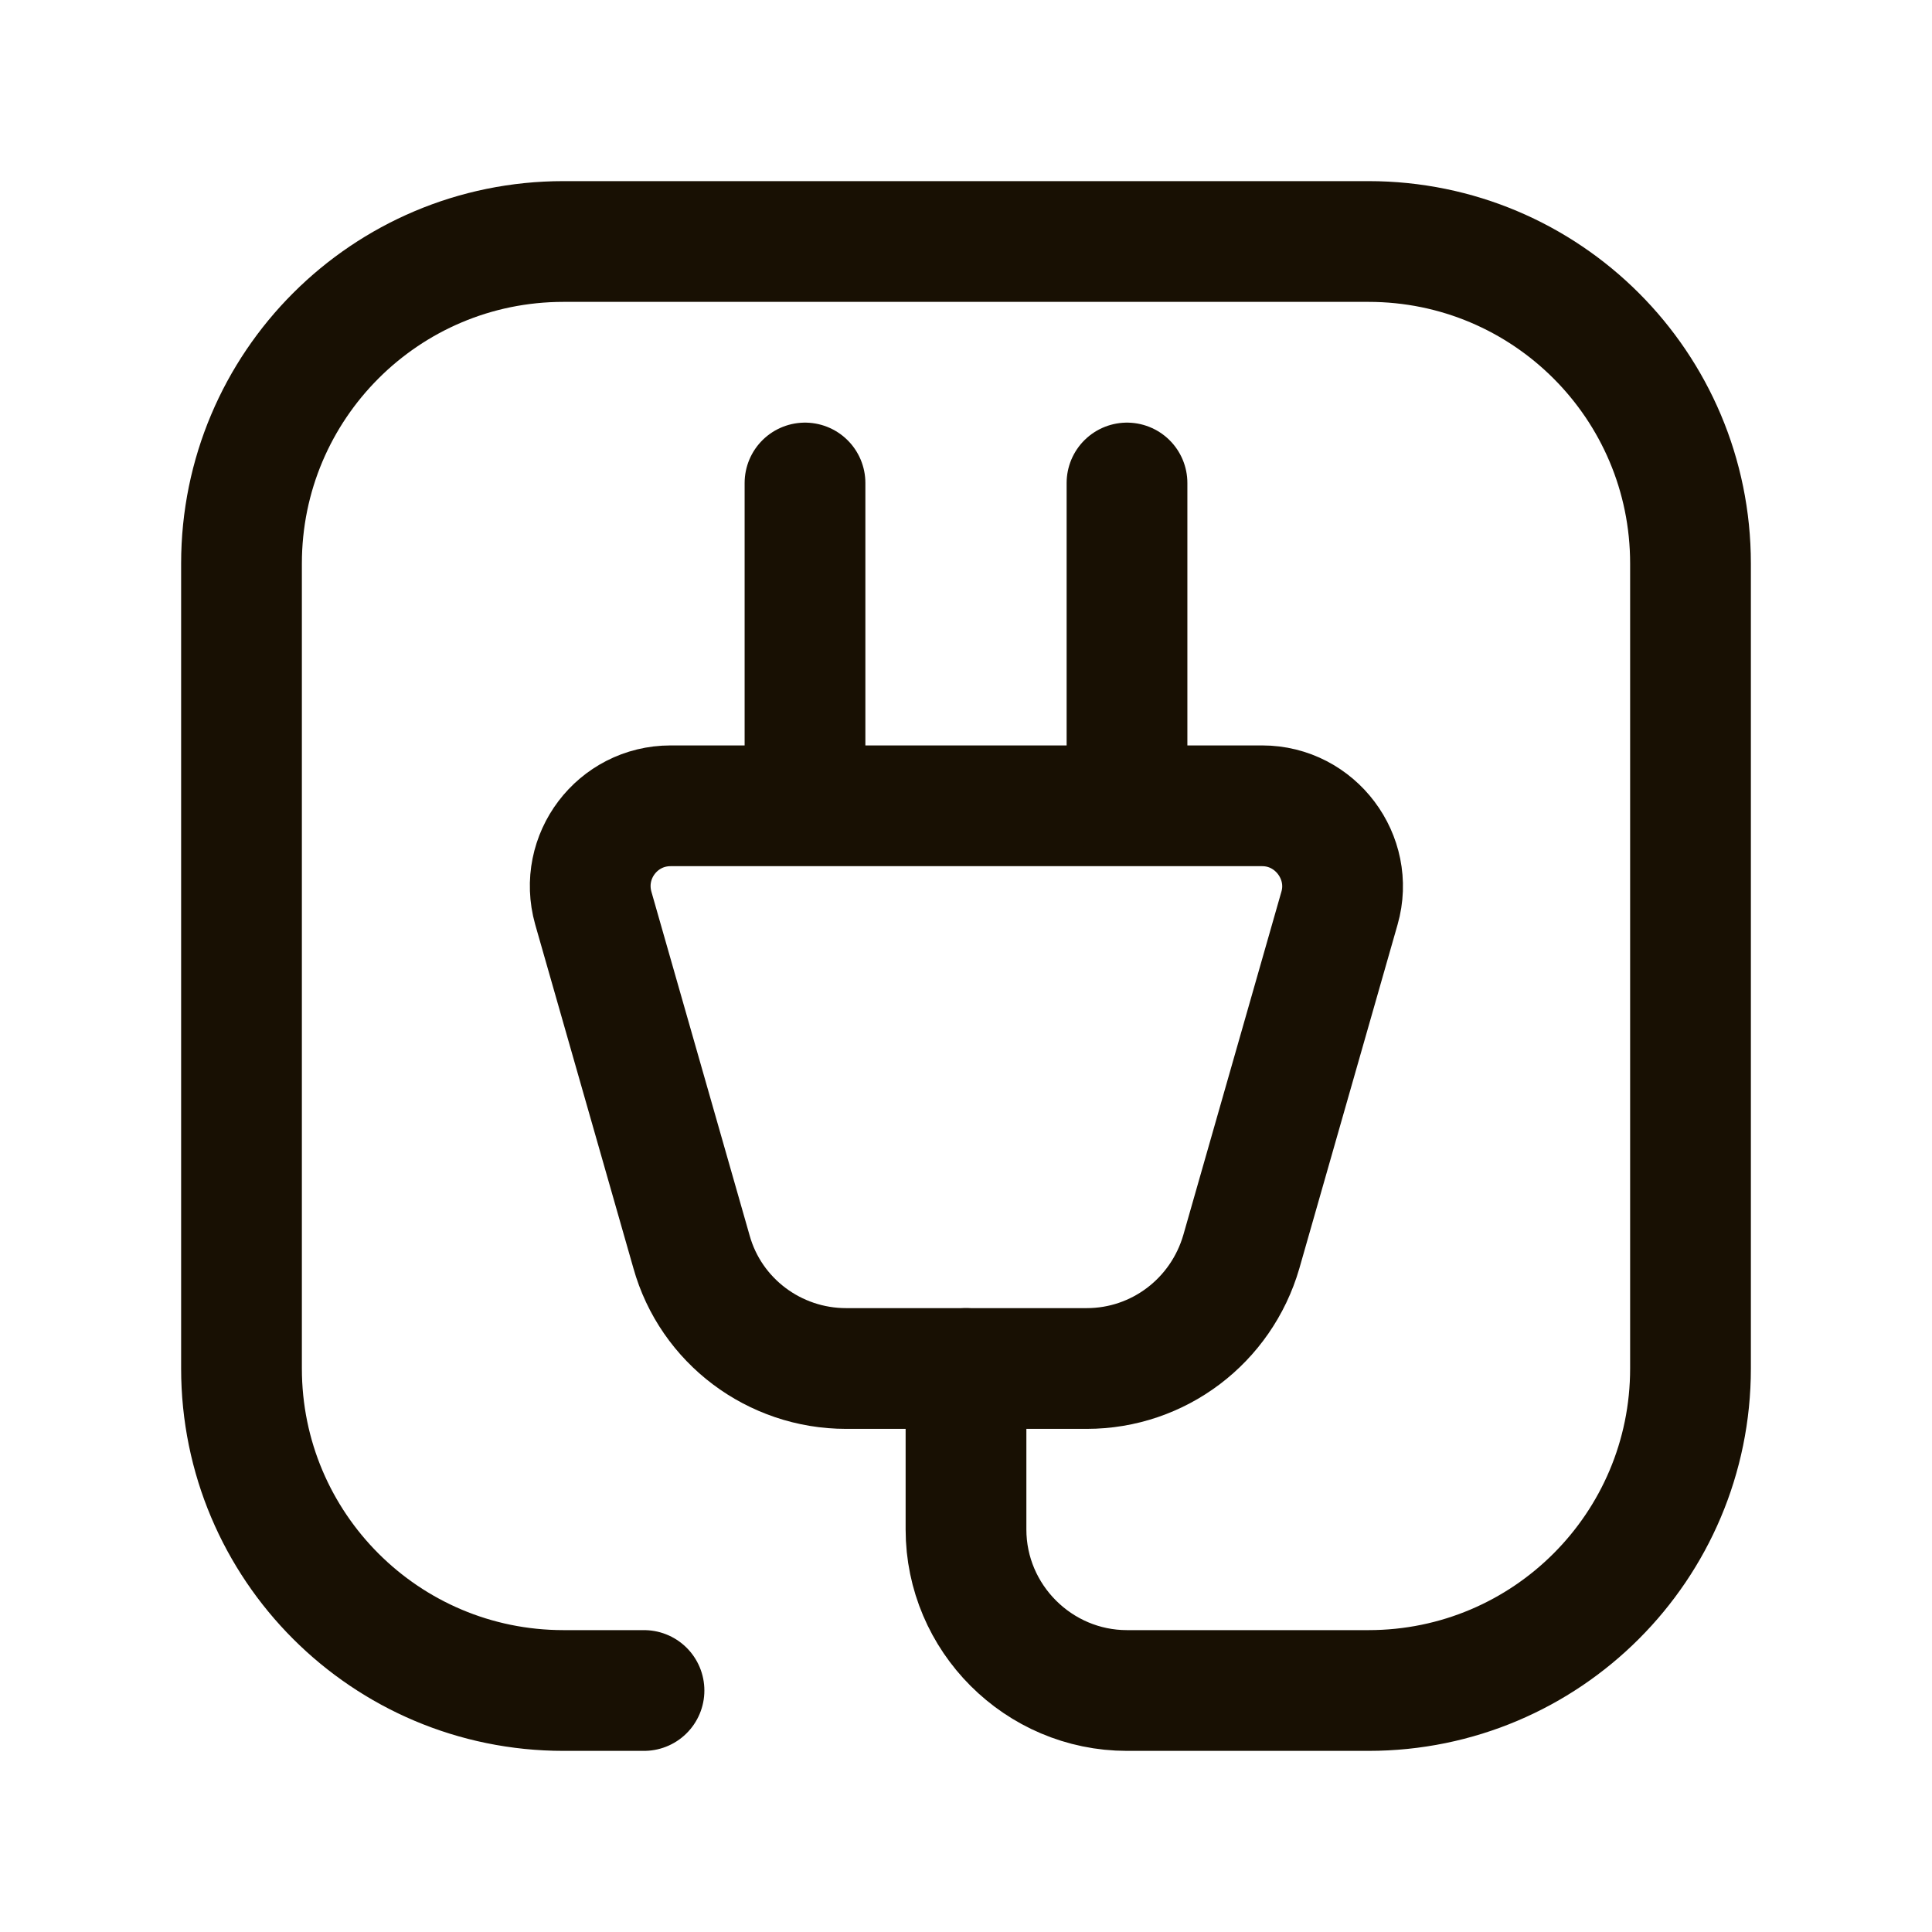 <svg width="24" height="24" viewBox="0 0 24 24" fill="none" xmlns="http://www.w3.org/2000/svg">
<g id="Layer_1" clip-path="url(#clip0_729_4522)">
<path id="Vector" d="M8 21H7C4.79 21 3 19.21 3 17V7C3 4.79 4.79 3 7 3H17C19.21 3 21 4.79 21 7V17C21 19.21 19.21 21 17 21H14C12.9 21 12 20.1 12 19V17" stroke="#181003" stroke-width="1.5" stroke-linecap="round" stroke-linejoin="round"/>
<path id="Vector_2" d="M13.49 17H10.51C9.62 17 8.83 16.41 8.59 15.55L7.37 11.28C7.19 10.64 7.67 10.01 8.33 10.01H15.68C16.34 10.01 16.82 10.65 16.64 11.28L15.42 15.55C15.17 16.41 14.39 17 13.5 17H13.49Z" stroke="#181003" stroke-width="1.5" stroke-linecap="round" stroke-linejoin="round"/>
<path id="Vector_3" d="M10 6V10" stroke="#181003" stroke-width="1.5" stroke-linecap="round" stroke-linejoin="round"/>
<path id="Vector_4" d="M14 6V10" stroke="#181003" stroke-width="1.5" stroke-linecap="round" stroke-linejoin="round"/>
</g>
<defs>
<clipPath id="clip0_729_4522">
<rect width="24" height="24" fill="white"/>
</clipPath>
</defs>
</svg>
